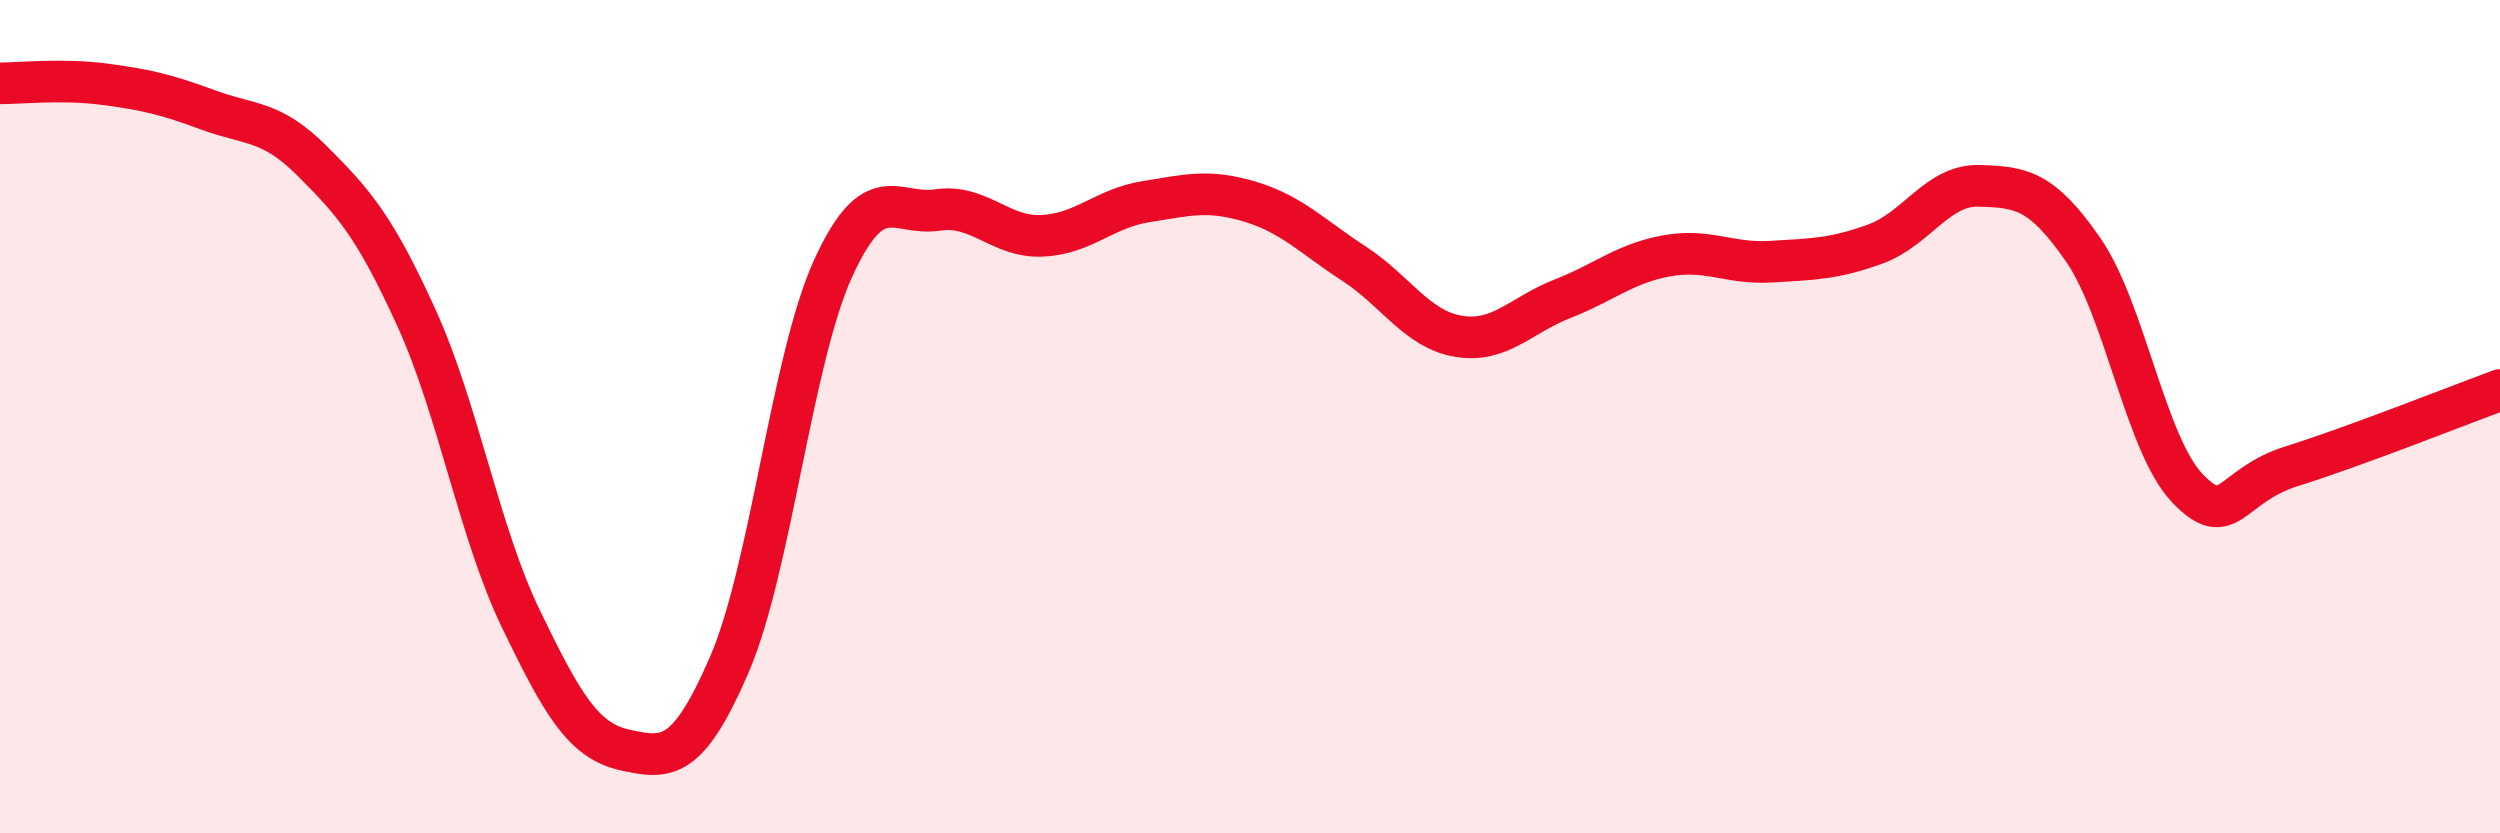 
    <svg width="60" height="20" viewBox="0 0 60 20" xmlns="http://www.w3.org/2000/svg">
      <path
        d="M 0,2 C 0.5,2 1.5,1.89 2.5,2.02 C 3.5,2.15 4,2.27 5,2.64 C 6,3.01 6.5,2.87 7.5,3.87 C 8.5,4.87 9,5.44 10,7.64 C 11,9.84 11.5,12.78 12.5,14.85 C 13.5,16.92 14,17.78 15,18 C 16,18.22 16.5,18.27 17.5,15.96 C 18.5,13.65 19,8.61 20,6.43 C 21,4.25 21.5,5.19 22.5,5.04 C 23.5,4.89 24,5.7 25,5.66 C 26,5.62 26.5,5 27.5,4.84 C 28.5,4.68 29,4.54 30,4.84 C 31,5.14 31.5,5.68 32.5,6.33 C 33.5,6.98 34,7.9 35,8.07 C 36,8.24 36.5,7.56 37.5,7.17 C 38.5,6.78 39,6.32 40,6.14 C 41,5.96 41.5,6.34 42.5,6.28 C 43.5,6.22 44,6.22 45,5.86 C 46,5.5 46.5,4.43 47.5,4.46 C 48.5,4.49 49,4.55 50,6 C 51,7.45 51.5,10.68 52.5,11.72 C 53.5,12.76 53.5,11.66 55,11.19 C 56.5,10.72 59,9.73 60,9.36L60 20L0 20Z"
        fill="#EB0A25"
        opacity="0.1"
        stroke-linecap="round"
        stroke-linejoin="round"
      />
      <path
        d="M 0,2 C 0.5,2 1.5,1.89 2.5,2.02 C 3.5,2.15 4,2.27 5,2.64 C 6,3.01 6.5,2.87 7.5,3.87 C 8.5,4.87 9,5.44 10,7.64 C 11,9.84 11.5,12.78 12.5,14.85 C 13.5,16.92 14,17.78 15,18 C 16,18.22 16.5,18.27 17.5,15.96 C 18.5,13.65 19,8.61 20,6.43 C 21,4.25 21.5,5.19 22.5,5.04 C 23.5,4.89 24,5.7 25,5.66 C 26,5.62 26.5,5 27.5,4.84 C 28.5,4.68 29,4.54 30,4.84 C 31,5.14 31.5,5.68 32.5,6.33 C 33.5,6.98 34,7.9 35,8.07 C 36,8.24 36.5,7.56 37.5,7.17 C 38.5,6.78 39,6.32 40,6.14 C 41,5.96 41.5,6.34 42.5,6.28 C 43.5,6.22 44,6.22 45,5.86 C 46,5.5 46.5,4.43 47.5,4.46 C 48.5,4.49 49,4.55 50,6 C 51,7.45 51.5,10.68 52.5,11.72 C 53.5,12.76 53.5,11.66 55,11.19 C 56.5,10.72 59,9.73 60,9.36"
        stroke="#EB0A25"
        stroke-width="1"
        fill="none"
        stroke-linecap="round"
        stroke-linejoin="round"
      />
    </svg>
  